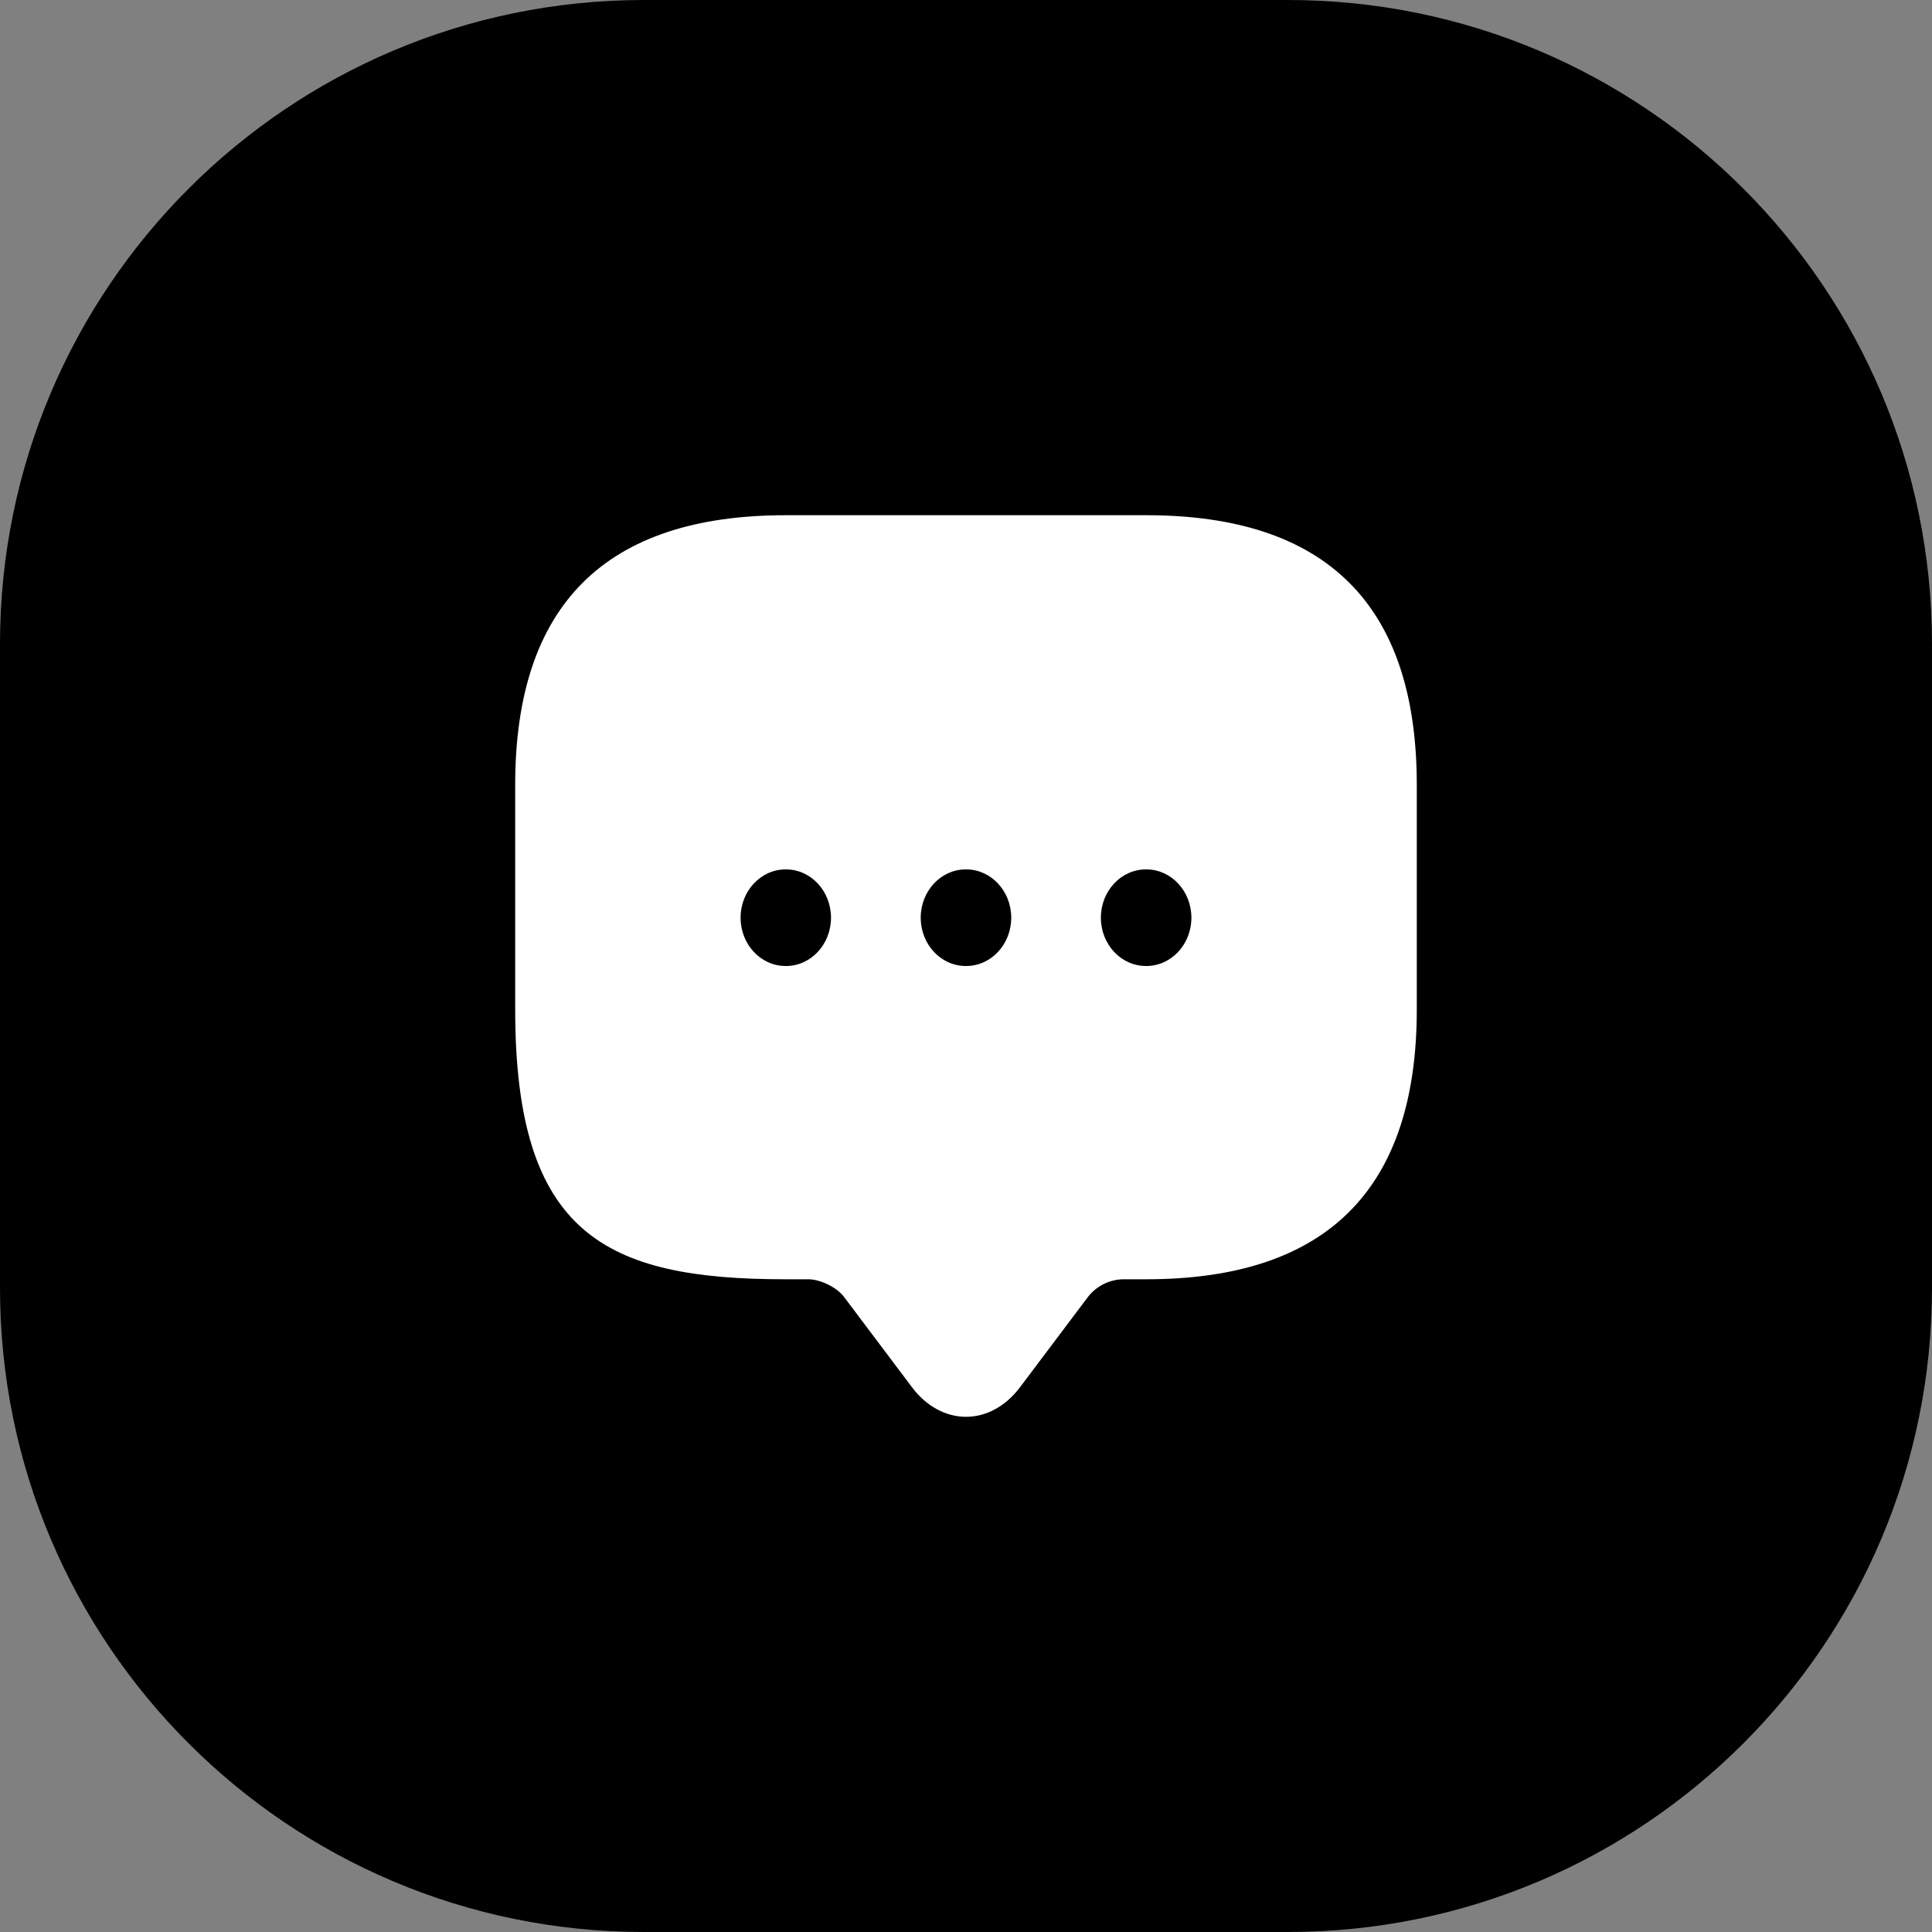 <svg width="80" height="80" viewBox="0 0 80 80" fill="none" xmlns="http://www.w3.org/2000/svg">
<rect x="0" y="0" width="80" height="80" fill="#808080" stroke="none"/>
<path d="M0 26.667C0 11.939 11.939 0 26.667 0H53.333C68.061 0 80 11.939 80 26.667V53.333C80 68.061 68.061 80 53.333 80H26.667C11.939 80 0 68.061 0 53.333V26.667Z" fill="black"/>
<path fill-rule="evenodd" clip-rule="evenodd" d="M32.533 52.972H33.466C33.97 52.972 34.661 53.307 34.96 53.716L37.76 57.438C38.992 59.076 41.008 59.076 42.24 57.438L45.04 53.716C45.394 53.251 45.954 52.972 46.533 52.972H47.466C54.933 52.972 58.666 49.25 58.666 41.805V32.5C58.666 25.056 54.933 21.334 47.466 21.334H32.533C25.066 21.334 21.333 25.056 21.333 32.5V41.805C21.333 51.111 25.066 52.972 32.533 52.972ZM32.531 36C31.501 36 30.666 36.896 30.666 38C30.666 39.105 31.501 40 32.531 40H32.546C33.576 40 34.41 39.105 34.41 38C34.41 36.896 33.576 36 32.546 36H32.531ZM39.989 36C38.96 36 38.125 36.896 38.125 38C38.125 39.105 38.96 40 39.989 40H40.008C41.038 40 41.873 39.105 41.873 38C41.873 36.896 41.038 36 40.008 36H39.989ZM47.45 36C46.42 36 45.585 36.896 45.585 38C45.585 39.105 46.42 40 47.45 40H47.468C48.498 40 49.333 39.105 49.333 38C49.333 36.896 48.498 36 47.468 36H47.45Z" fill="white"/>
</svg>

